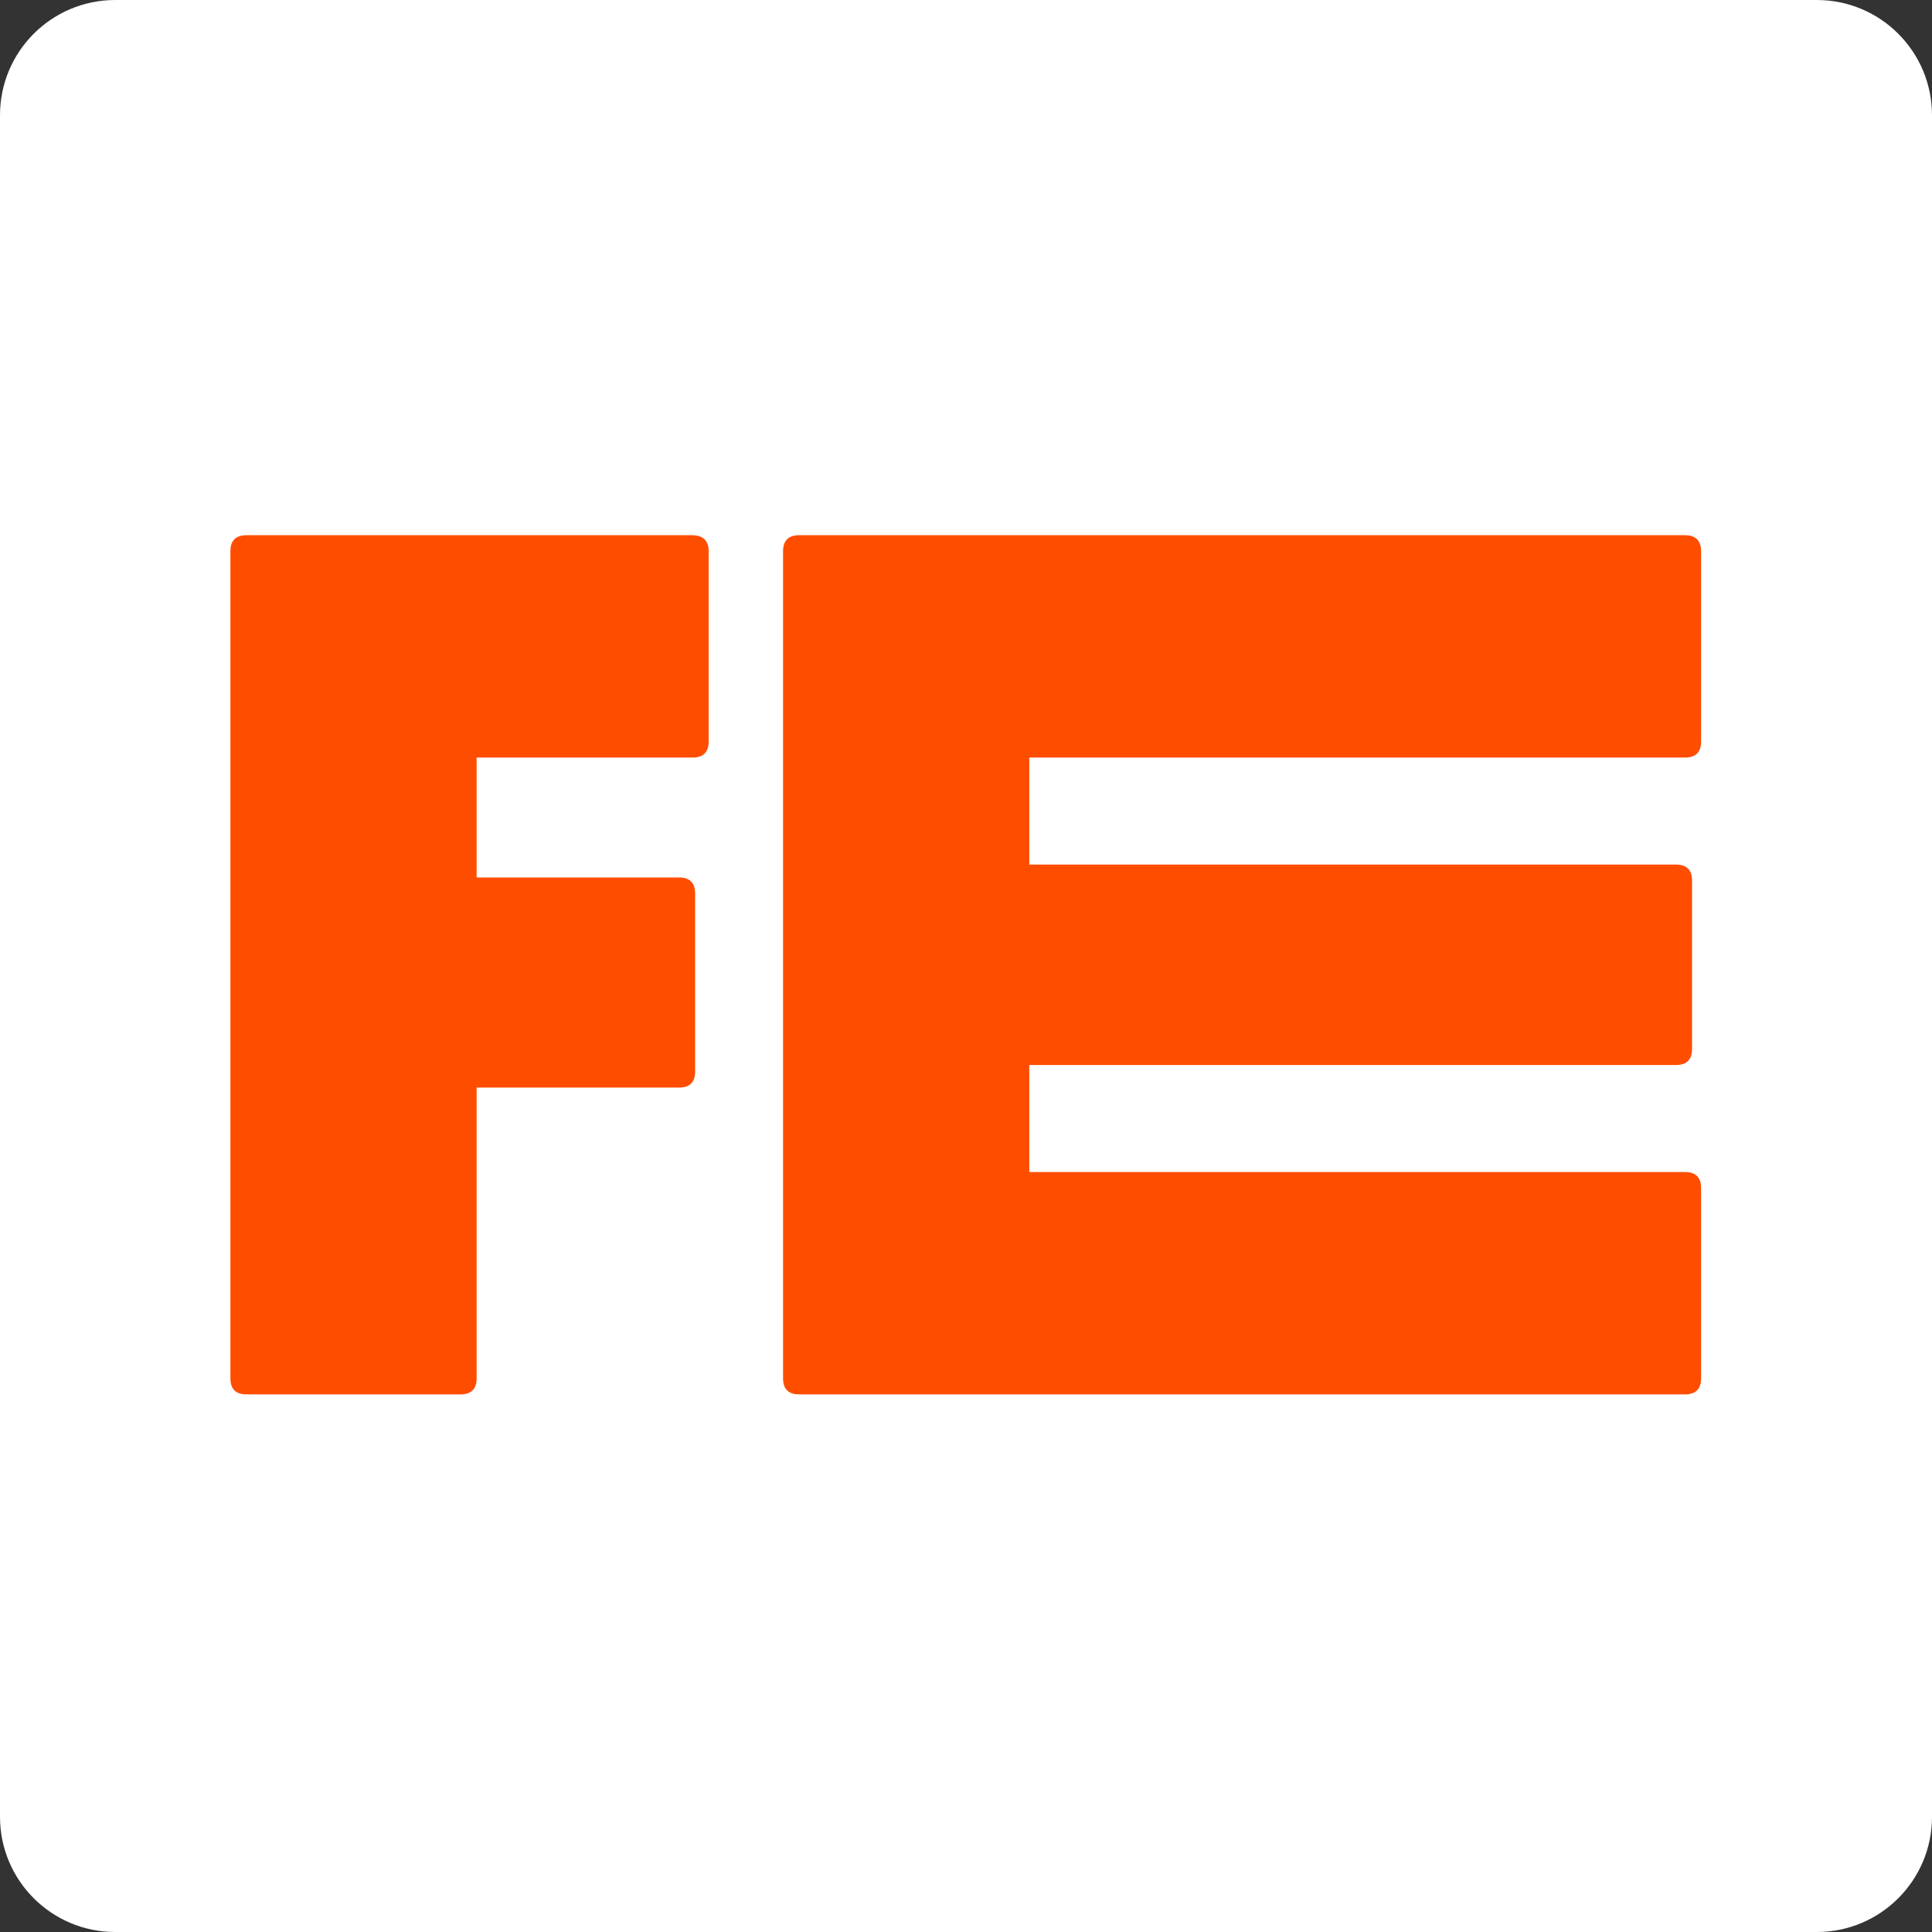 <svg width="805" height="805" viewBox="0 0 805 805" fill="none" xmlns="http://www.w3.org/2000/svg">
<rect x="0" y="0" width="805" height="805" fill="#333333" stroke="none"/>
<path d="M0 48C0 21.49 21.49 0 48 0H757C783.51 0 805 21.49 805 48V757C805 783.51 783.51 805 757 805H48C21.49 805 0 783.51 0 757V48Z" fill="white"/>
<path d="M102.714 581C98.238 581 96 578.762 96 574.286V229.714C96 225.238 98.238 223 102.714 223H288.294C292.949 223 295.277 225.238 295.277 229.714V308.941C295.277 313.418 293.039 315.656 288.563 315.656H198.593V365.609H282.923C287.399 365.609 289.637 367.847 289.637 372.323V446.448C289.637 450.924 287.399 453.162 282.923 453.162H198.593V574.286C198.593 578.762 196.355 581 191.878 581H102.714Z" fill="#FF4D00"/>
<path d="M332.99 581C328.513 581 326.275 578.762 326.275 574.286V229.714C326.275 225.238 328.513 223 332.99 223H702.073C706.549 223 708.787 225.238 708.787 229.714V308.941C708.787 313.418 706.549 315.656 702.073 315.656H428.868V360.238H698.313C702.789 360.238 705.028 362.476 705.028 366.952V437.048C705.028 441.524 702.789 443.762 698.313 443.762H428.868V488.344H702.073C706.549 488.344 708.787 490.582 708.787 495.058V574.286C708.787 578.762 706.549 581 702.073 581H332.99Z" fill="#FF4D00"/>
</svg>
